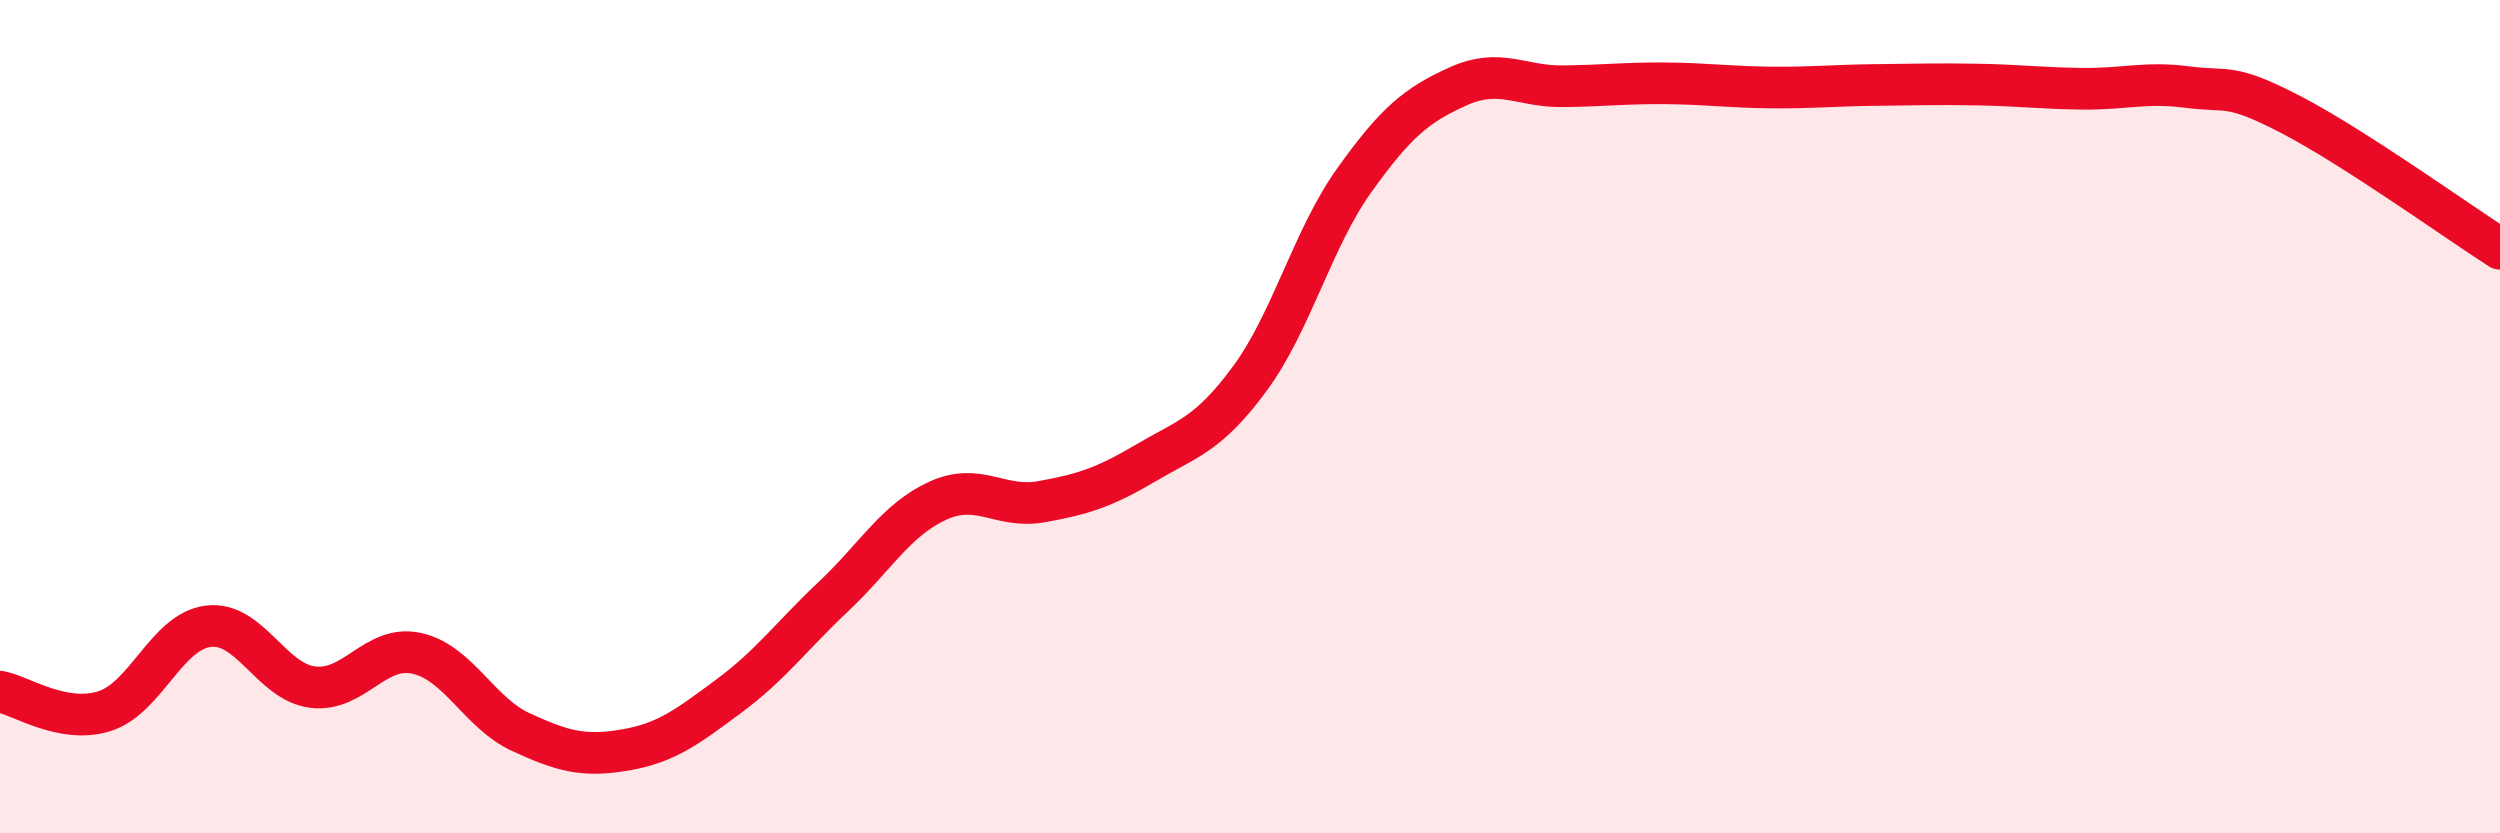 
    <svg width="60" height="20" viewBox="0 0 60 20" xmlns="http://www.w3.org/2000/svg">
      <path
        d="M 0,16.6 C 0.5,16.69 1.5,17.38 2.5,17.07 C 3.5,16.76 4,15.15 5,15.03 C 6,14.91 6.5,16.36 7.5,16.49 C 8.5,16.62 9,15.46 10,15.68 C 11,15.9 11.5,17.11 12.5,17.57 C 13.5,18.03 14,18.17 15,18 C 16,17.83 16.5,17.44 17.5,16.7 C 18.5,15.96 19,15.26 20,14.32 C 21,13.38 21.5,12.48 22.5,12.02 C 23.5,11.56 24,12.22 25,12.04 C 26,11.86 26.5,11.7 27.5,11.11 C 28.5,10.52 29,10.44 30,9.08 C 31,7.72 31.5,5.73 32.5,4.33 C 33.5,2.93 34,2.52 35,2.07 C 36,1.62 36.5,2.08 37.5,2.07 C 38.5,2.06 39,1.99 40,2 C 41,2.01 41.5,2.09 42.5,2.1 C 43.5,2.11 44,2.05 45,2.04 C 46,2.03 46.5,2.01 47.5,2.03 C 48.5,2.05 49,2.12 50,2.13 C 51,2.14 51.5,1.96 52.5,2.09 C 53.5,2.22 53.5,1.98 55,2.76 C 56.5,3.54 59,5.33 60,5.97L60 20L0 20Z"
        fill="#EB0A25"
        opacity="0.1"
        stroke-linecap="round"
        stroke-linejoin="round"
      />
      <path
        d="M 0,16.6 C 0.5,16.69 1.5,17.38 2.5,17.07 C 3.5,16.76 4,15.15 5,15.03 C 6,14.91 6.5,16.36 7.5,16.49 C 8.5,16.62 9,15.46 10,15.68 C 11,15.9 11.5,17.11 12.5,17.57 C 13.5,18.03 14,18.17 15,18 C 16,17.83 16.5,17.44 17.5,16.7 C 18.5,15.96 19,15.26 20,14.32 C 21,13.38 21.5,12.48 22.5,12.02 C 23.5,11.56 24,12.22 25,12.04 C 26,11.86 26.5,11.7 27.5,11.11 C 28.5,10.52 29,10.44 30,9.08 C 31,7.72 31.5,5.73 32.5,4.33 C 33.5,2.93 34,2.52 35,2.07 C 36,1.62 36.5,2.08 37.5,2.07 C 38.5,2.06 39,1.99 40,2 C 41,2.01 41.5,2.09 42.5,2.1 C 43.5,2.11 44,2.05 45,2.04 C 46,2.03 46.5,2.01 47.5,2.03 C 48.5,2.05 49,2.12 50,2.13 C 51,2.14 51.5,1.96 52.5,2.09 C 53.5,2.22 53.5,1.98 55,2.76 C 56.5,3.54 59,5.33 60,5.97"
        stroke="#EB0A25"
        stroke-width="1"
        fill="none"
        stroke-linecap="round"
        stroke-linejoin="round"
      />
    </svg>
  
